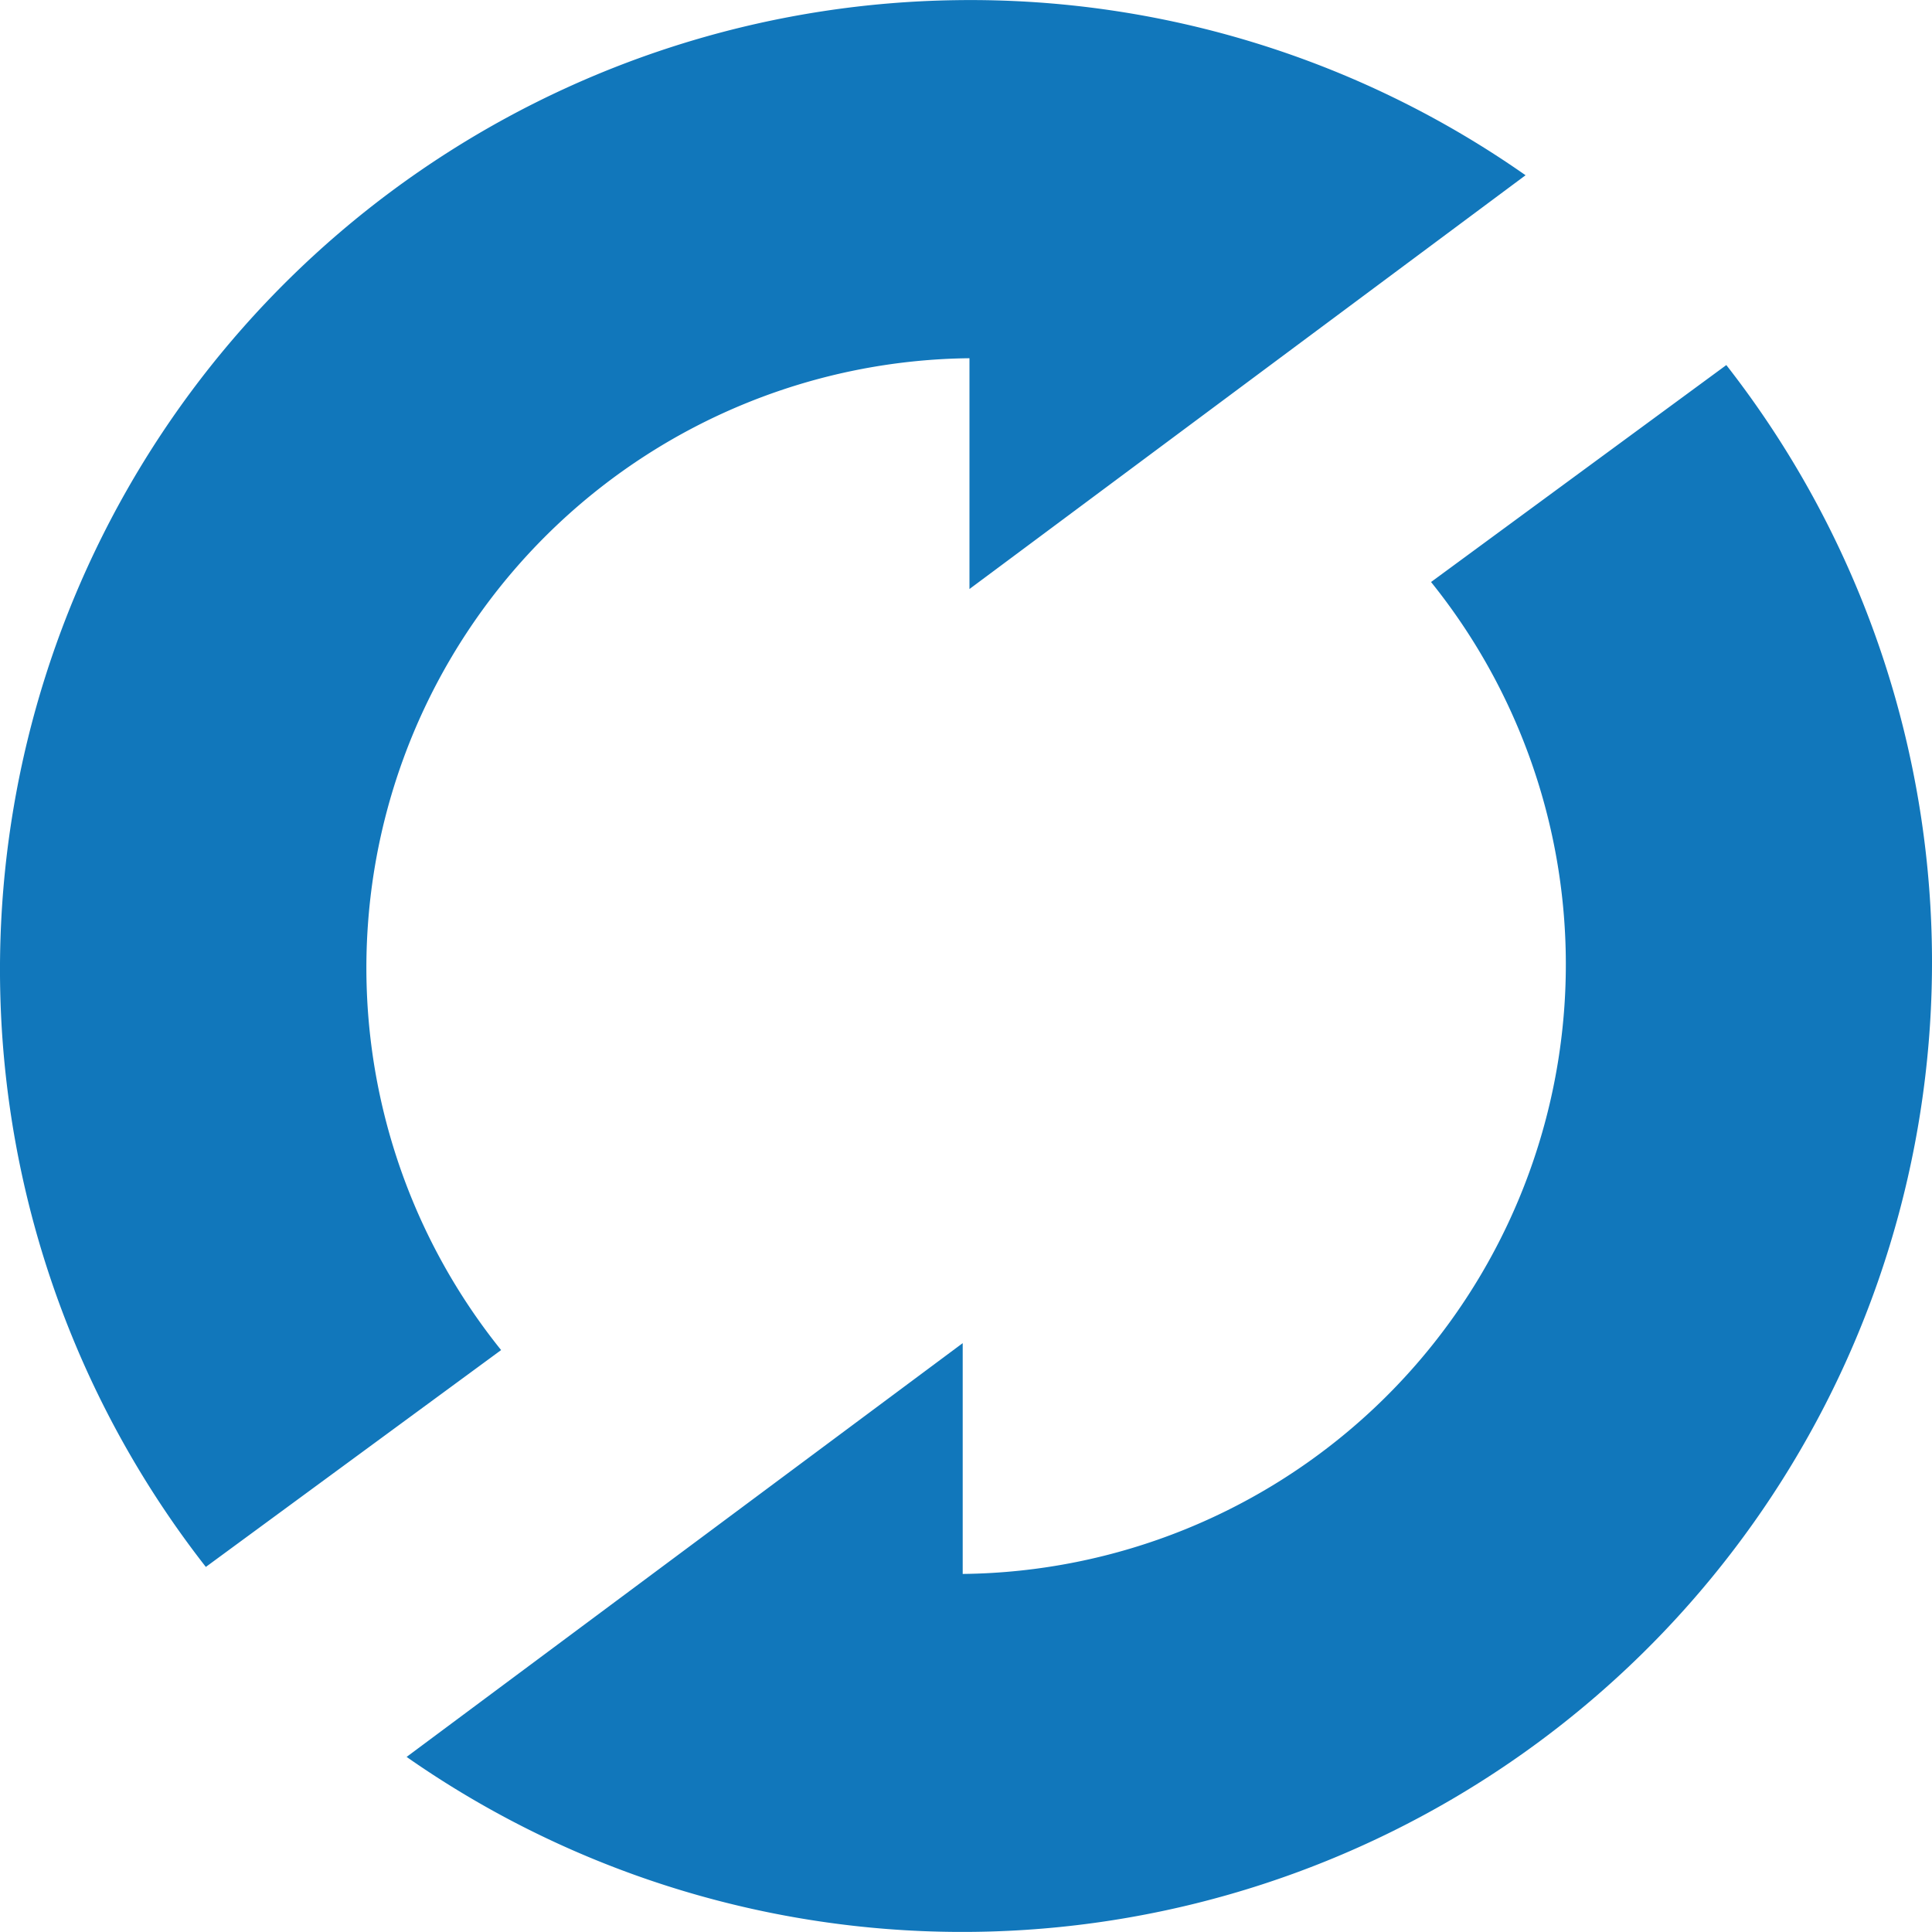 <svg role="img" width="32px" height="32px" viewBox="0 0 24 24" xmlns="http://www.w3.org/2000/svg"><title>MLflow</title><path fill="#17b7a" d="M11.883.002a12.044 12.044 0 0 0-9.326 19.463l3.668-2.694A7.573 7.573 0 0 1 12.043 4.45v2.867l6.908-5.14A12.012 12.012 0 0 0 11.883.002zm9.562 4.533L17.777 7.23a7.573 7.573 0 0 1-5.818 12.322v-2.867l-6.908 5.14a12.046 12.046 0 0 0 16.394-17.29z"/></svg>